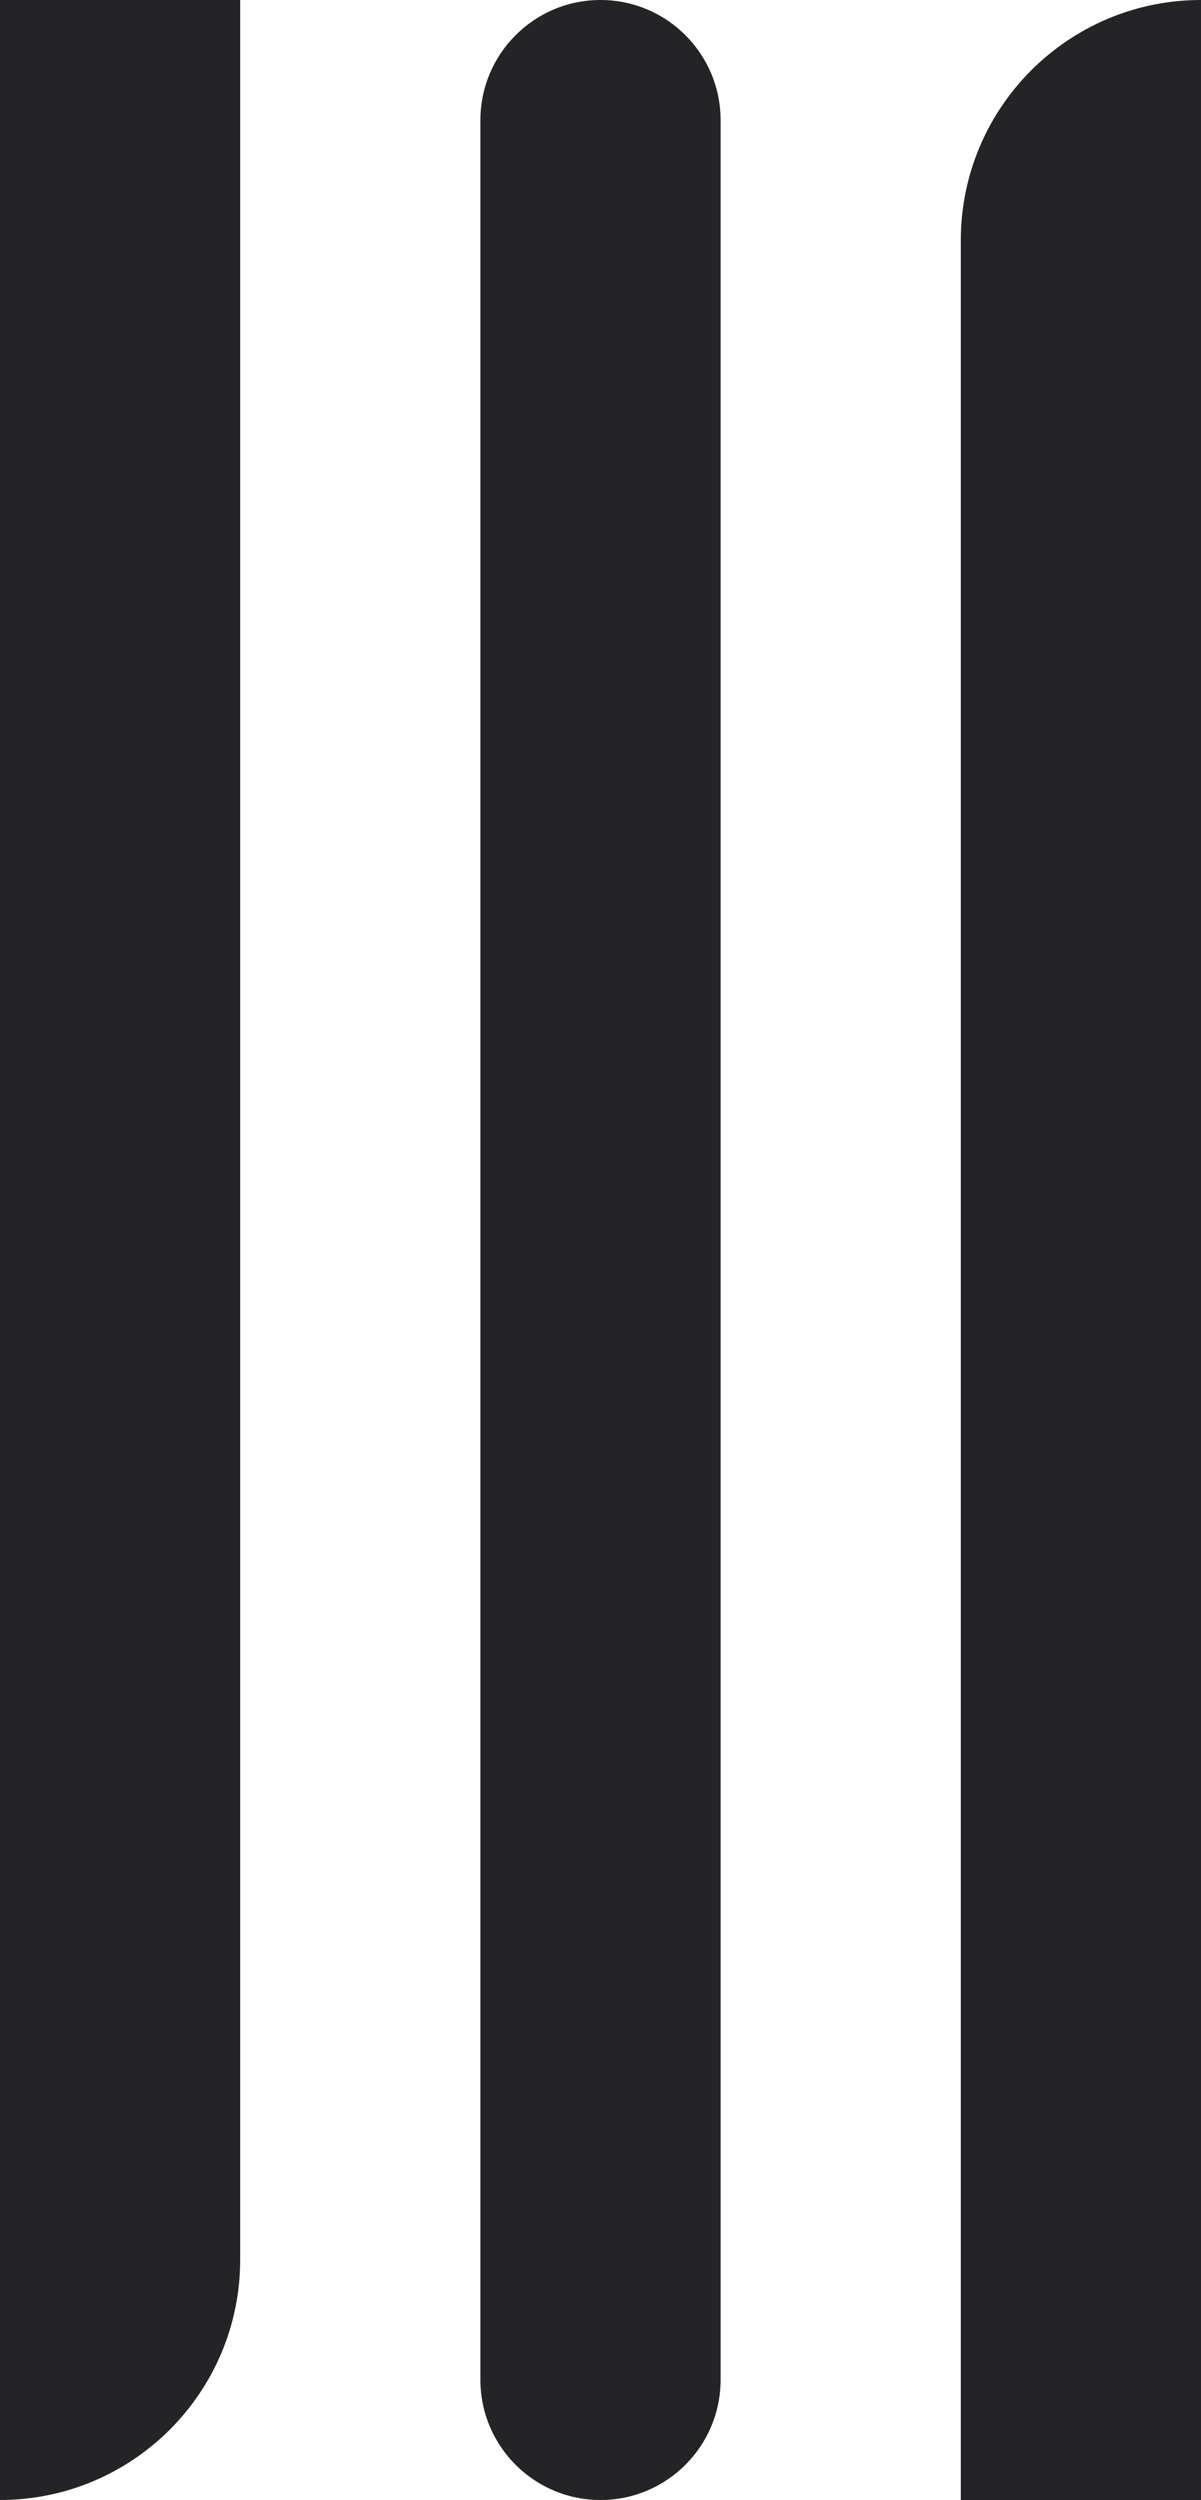 <?xml version="1.0" encoding="UTF-8"?>
<svg width="50px" height="104px" viewBox="0 0 50 104" version="1.1" xmlns="http://www.w3.org/2000/svg" xmlns:xlink="http://www.w3.org/1999/xlink">
    <title>D99C872F-9302-4CE9-83FB-00985BC0E15A</title>
    <g id="Cstudios_webdesign_2023" stroke="none" stroke-width="1" fill="none" fill-rule="evenodd">
        <g id="Cstudios_services_design" transform="translate(-935, -3507)" fill="#242426">
            <g id="content" transform="translate(-103.536, 27.209)">
                <g id="help" transform="translate(142.536, 2853.791)">
                    <g id="list" transform="translate(481, 262)">
                        <g id="5" transform="translate(320, 320)">
                            <path d="M95,44 L105,44 L105,138 C105,143.523 100.523,148 95,148 L95,148 L95,148 L95,44 Z M120,44 C122.761,44 125,46.239 125,49 L125,143 C125,145.761 122.761,148 120,148 C117.239,148 115,145.761 115,143 L115,49 C115,46.239 117.239,44 120,44 Z M145,44 L145,44 L145,44 L145,148 L135,148 L135,54 C135,48.477 139.477,44 145,44 Z" id="Combined-Shape"></path>
                        </g>
                    </g>
                </g>
            </g>
        </g>
    </g>
</svg>